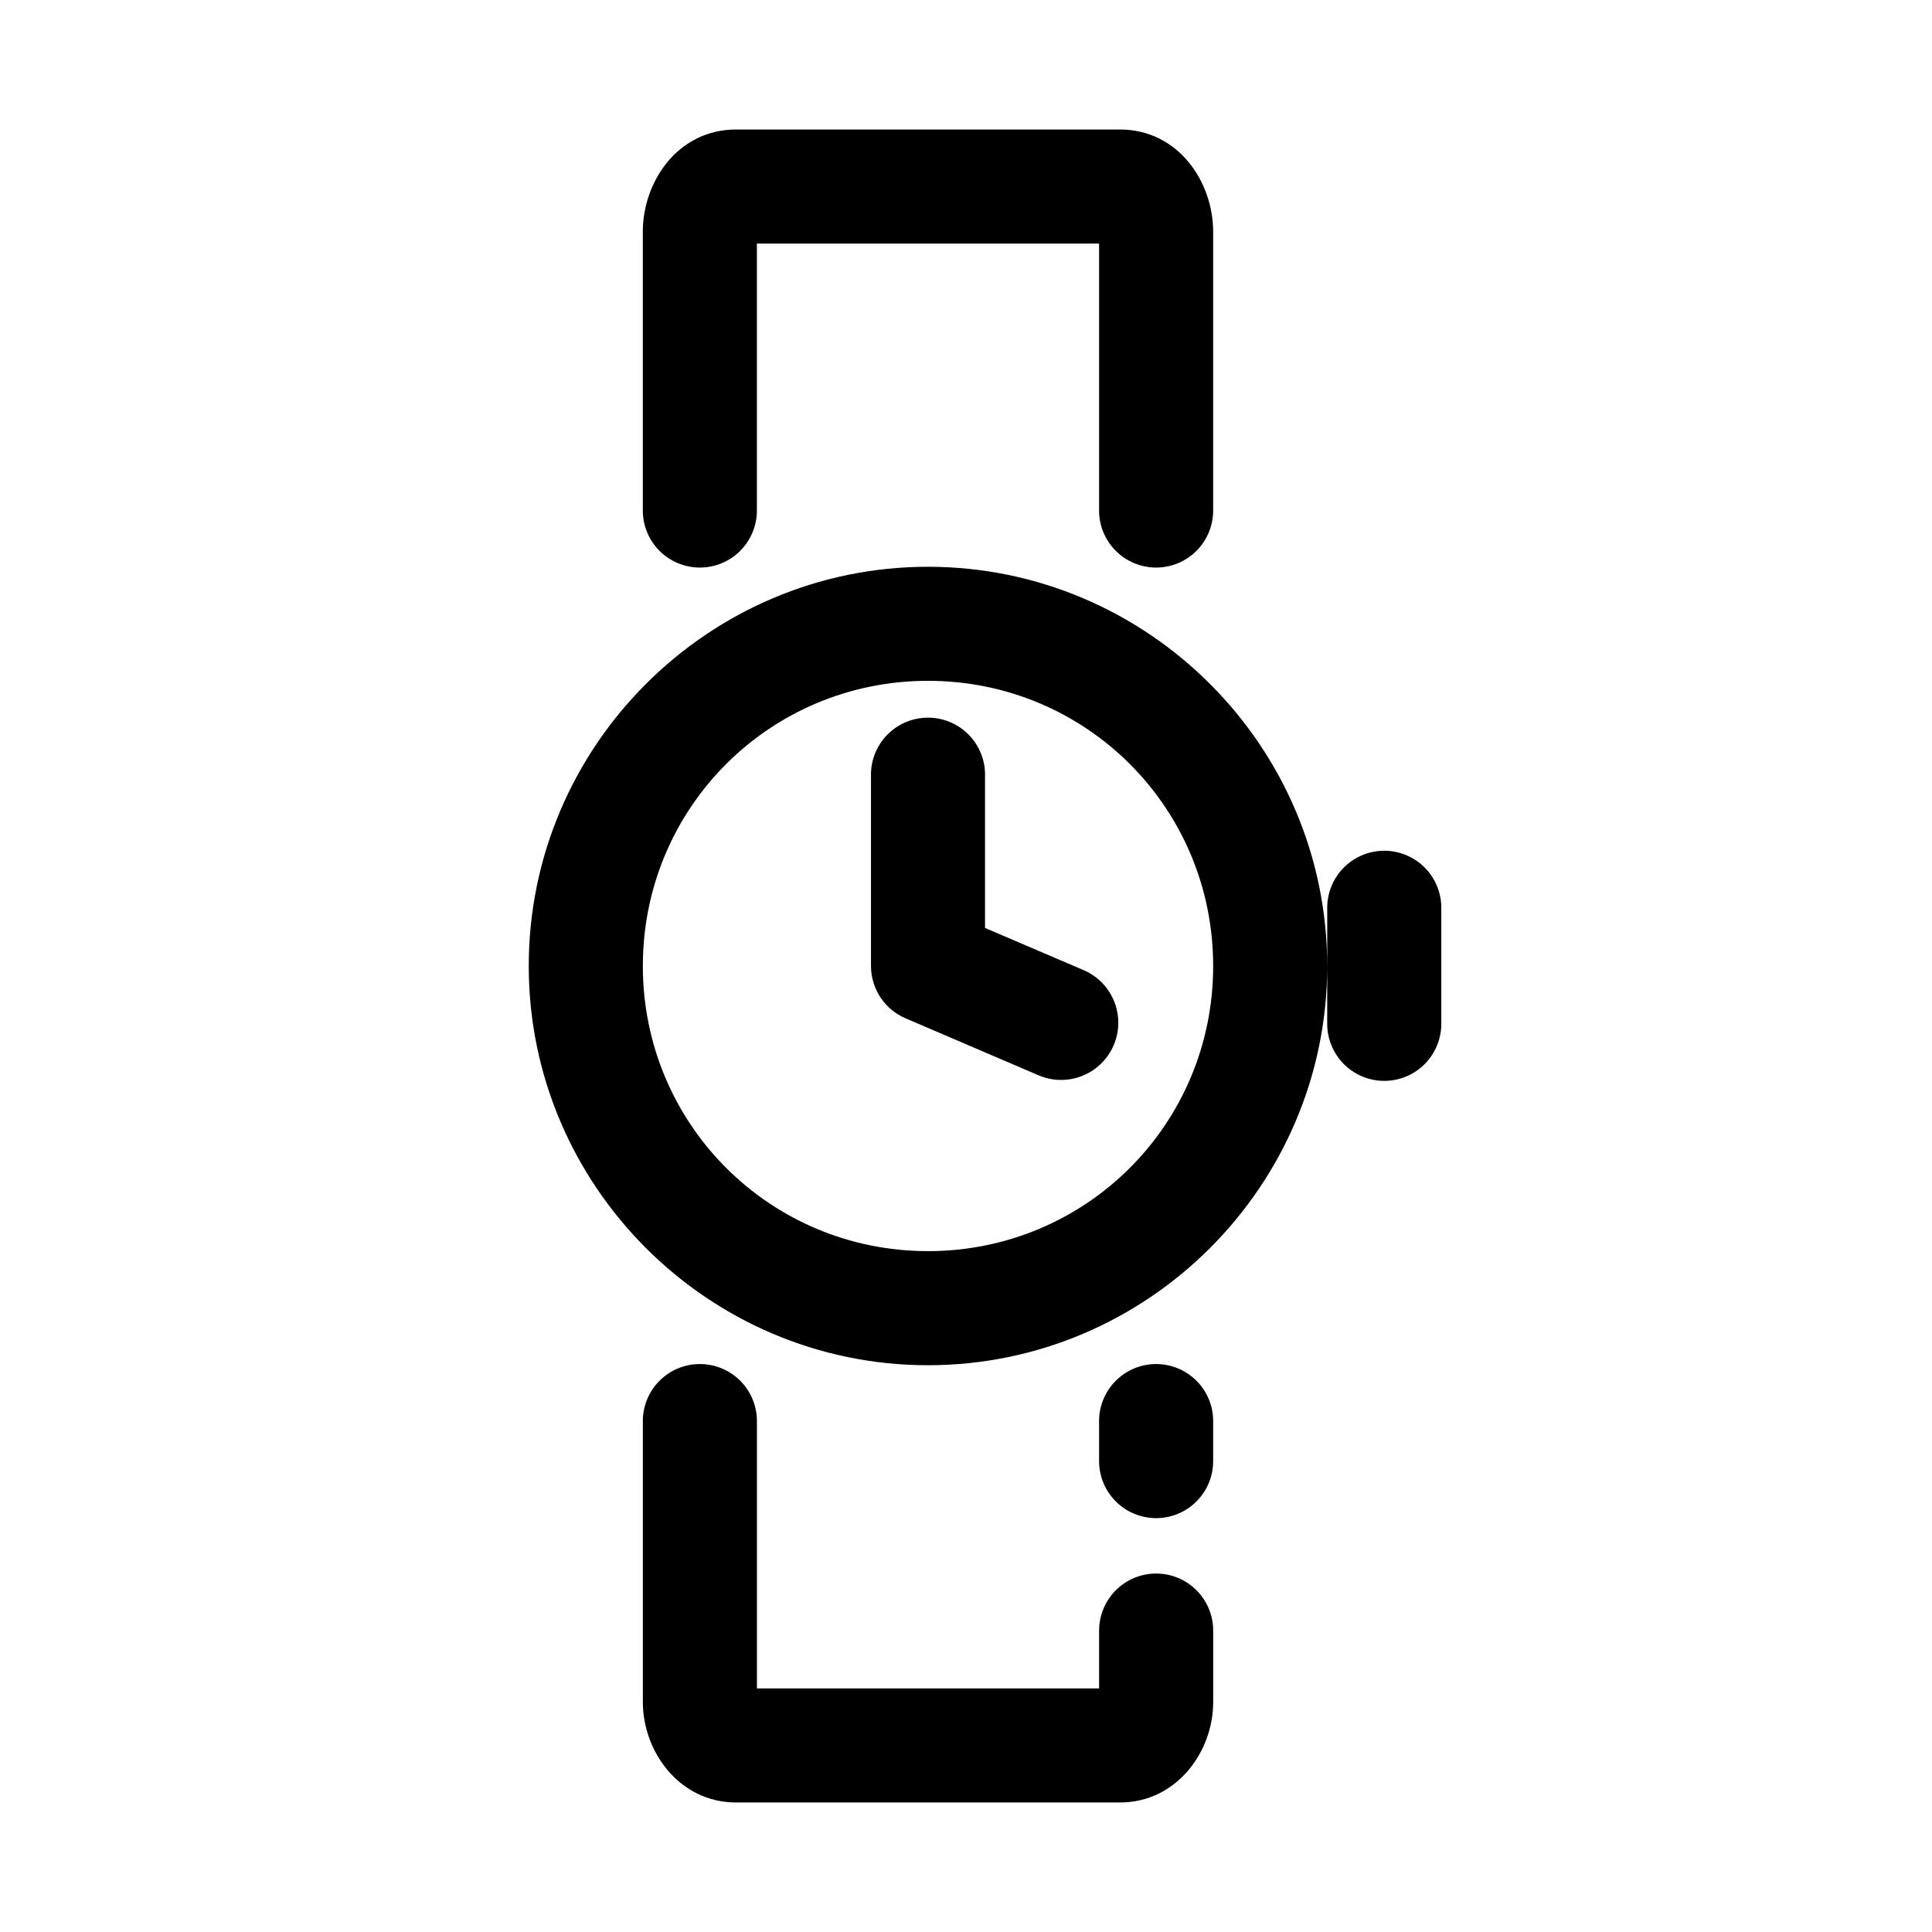 <?xml version="1.0" encoding="UTF-8"?>
<!-- Uploaded to: ICON Repo, www.svgrepo.com, Generator: ICON Repo Mixer Tools -->
<svg fill="#000000" width="800px" height="800px" version="1.1" viewBox="144 144 512 512" xmlns="http://www.w3.org/2000/svg">
 <path d="m339.07 178.32c-15.5 0-24.719 13.891-24.719 27.078v73.684h0.004c-0.059 4.047 1.508 7.945 4.348 10.828 2.844 2.879 6.719 4.5 10.766 4.5s7.922-1.621 10.762-4.5c2.844-2.883 4.41-6.781 4.352-10.828v-70.535h90.684v70.535c-0.055 4.047 1.512 7.945 4.352 10.828 2.84 2.879 6.719 4.5 10.766 4.5 4.043 0 7.922-1.621 10.762-4.5 2.84-2.883 4.406-6.781 4.352-10.828v-73.684c0-13.188-9.219-27.078-24.719-27.078zm50.852 115.88c-58.25 0-105.8 47.547-105.8 105.8s47.547 105.8 105.8 105.8 105.8-47.547 105.8-105.8-47.547-105.8-105.8-105.8zm105.8 105.8v15.113h0.004c-0.055 4.047 1.512 7.945 4.352 10.828 2.84 2.879 6.719 4.504 10.762 4.504 4.047 0 7.926-1.625 10.766-4.504 2.84-2.883 4.406-6.781 4.352-10.828v-30.23 0.004c0.082-4.09-1.492-8.043-4.371-10.949s-6.812-4.523-10.902-4.481c-4.035 0.043-7.887 1.695-10.695 4.594-2.812 2.898-4.344 6.801-4.262 10.836v15.113zm-105.79-75.574c41.914 0 75.57 33.656 75.57 75.57 0 41.914-33.656 75.57-75.57 75.57s-75.57-33.656-75.57-75.57c0-41.918 33.656-75.57 75.57-75.57zm-0.156 9.762h-0.004c-4.035 0.043-7.887 1.695-10.695 4.594s-4.344 6.801-4.258 10.836v50.383c0.004 2.945 0.871 5.828 2.492 8.289 1.625 2.465 3.93 4.398 6.637 5.562l35.266 15.113v0.004c4.981 2.137 10.719 1.457 15.059-1.785 4.34-3.242 6.621-8.555 5.984-13.934-0.641-5.383-4.098-10.012-9.078-12.148l-26.137-11.18v-40.305h0.004c0.086-4.09-1.492-8.039-4.371-10.949-2.875-2.906-6.809-4.523-10.902-4.481zm-60.457 171.3c-4.039 0.039-7.891 1.695-10.699 4.594s-4.344 6.801-4.258 10.836v74.152c0 13.195 9.727 26.609 24.719 26.609h101.71c14.992 0 24.719-13.414 24.719-26.609v-18.734h-0.004c0.055-4.047-1.512-7.945-4.352-10.828-2.84-2.879-6.719-4.5-10.762-4.5-4.047 0-7.926 1.621-10.766 4.5-2.84 2.883-4.406 6.781-4.352 10.828v15.113h-90.684v-70.535 0.004c0.086-4.09-1.492-8.043-4.367-10.949-2.879-2.906-6.812-4.523-10.902-4.481zm120.91 0h-0.004c-4.035 0.039-7.887 1.695-10.695 4.594-2.812 2.898-4.344 6.801-4.262 10.836v10.078-0.004c-0.055 4.047 1.512 7.945 4.352 10.828 2.84 2.879 6.719 4.504 10.766 4.504 4.043 0 7.922-1.625 10.762-4.504 2.84-2.883 4.406-6.781 4.352-10.828v-10.078 0.004c0.086-4.09-1.492-8.043-4.371-10.949s-6.812-4.523-10.902-4.481z"/>
</svg>